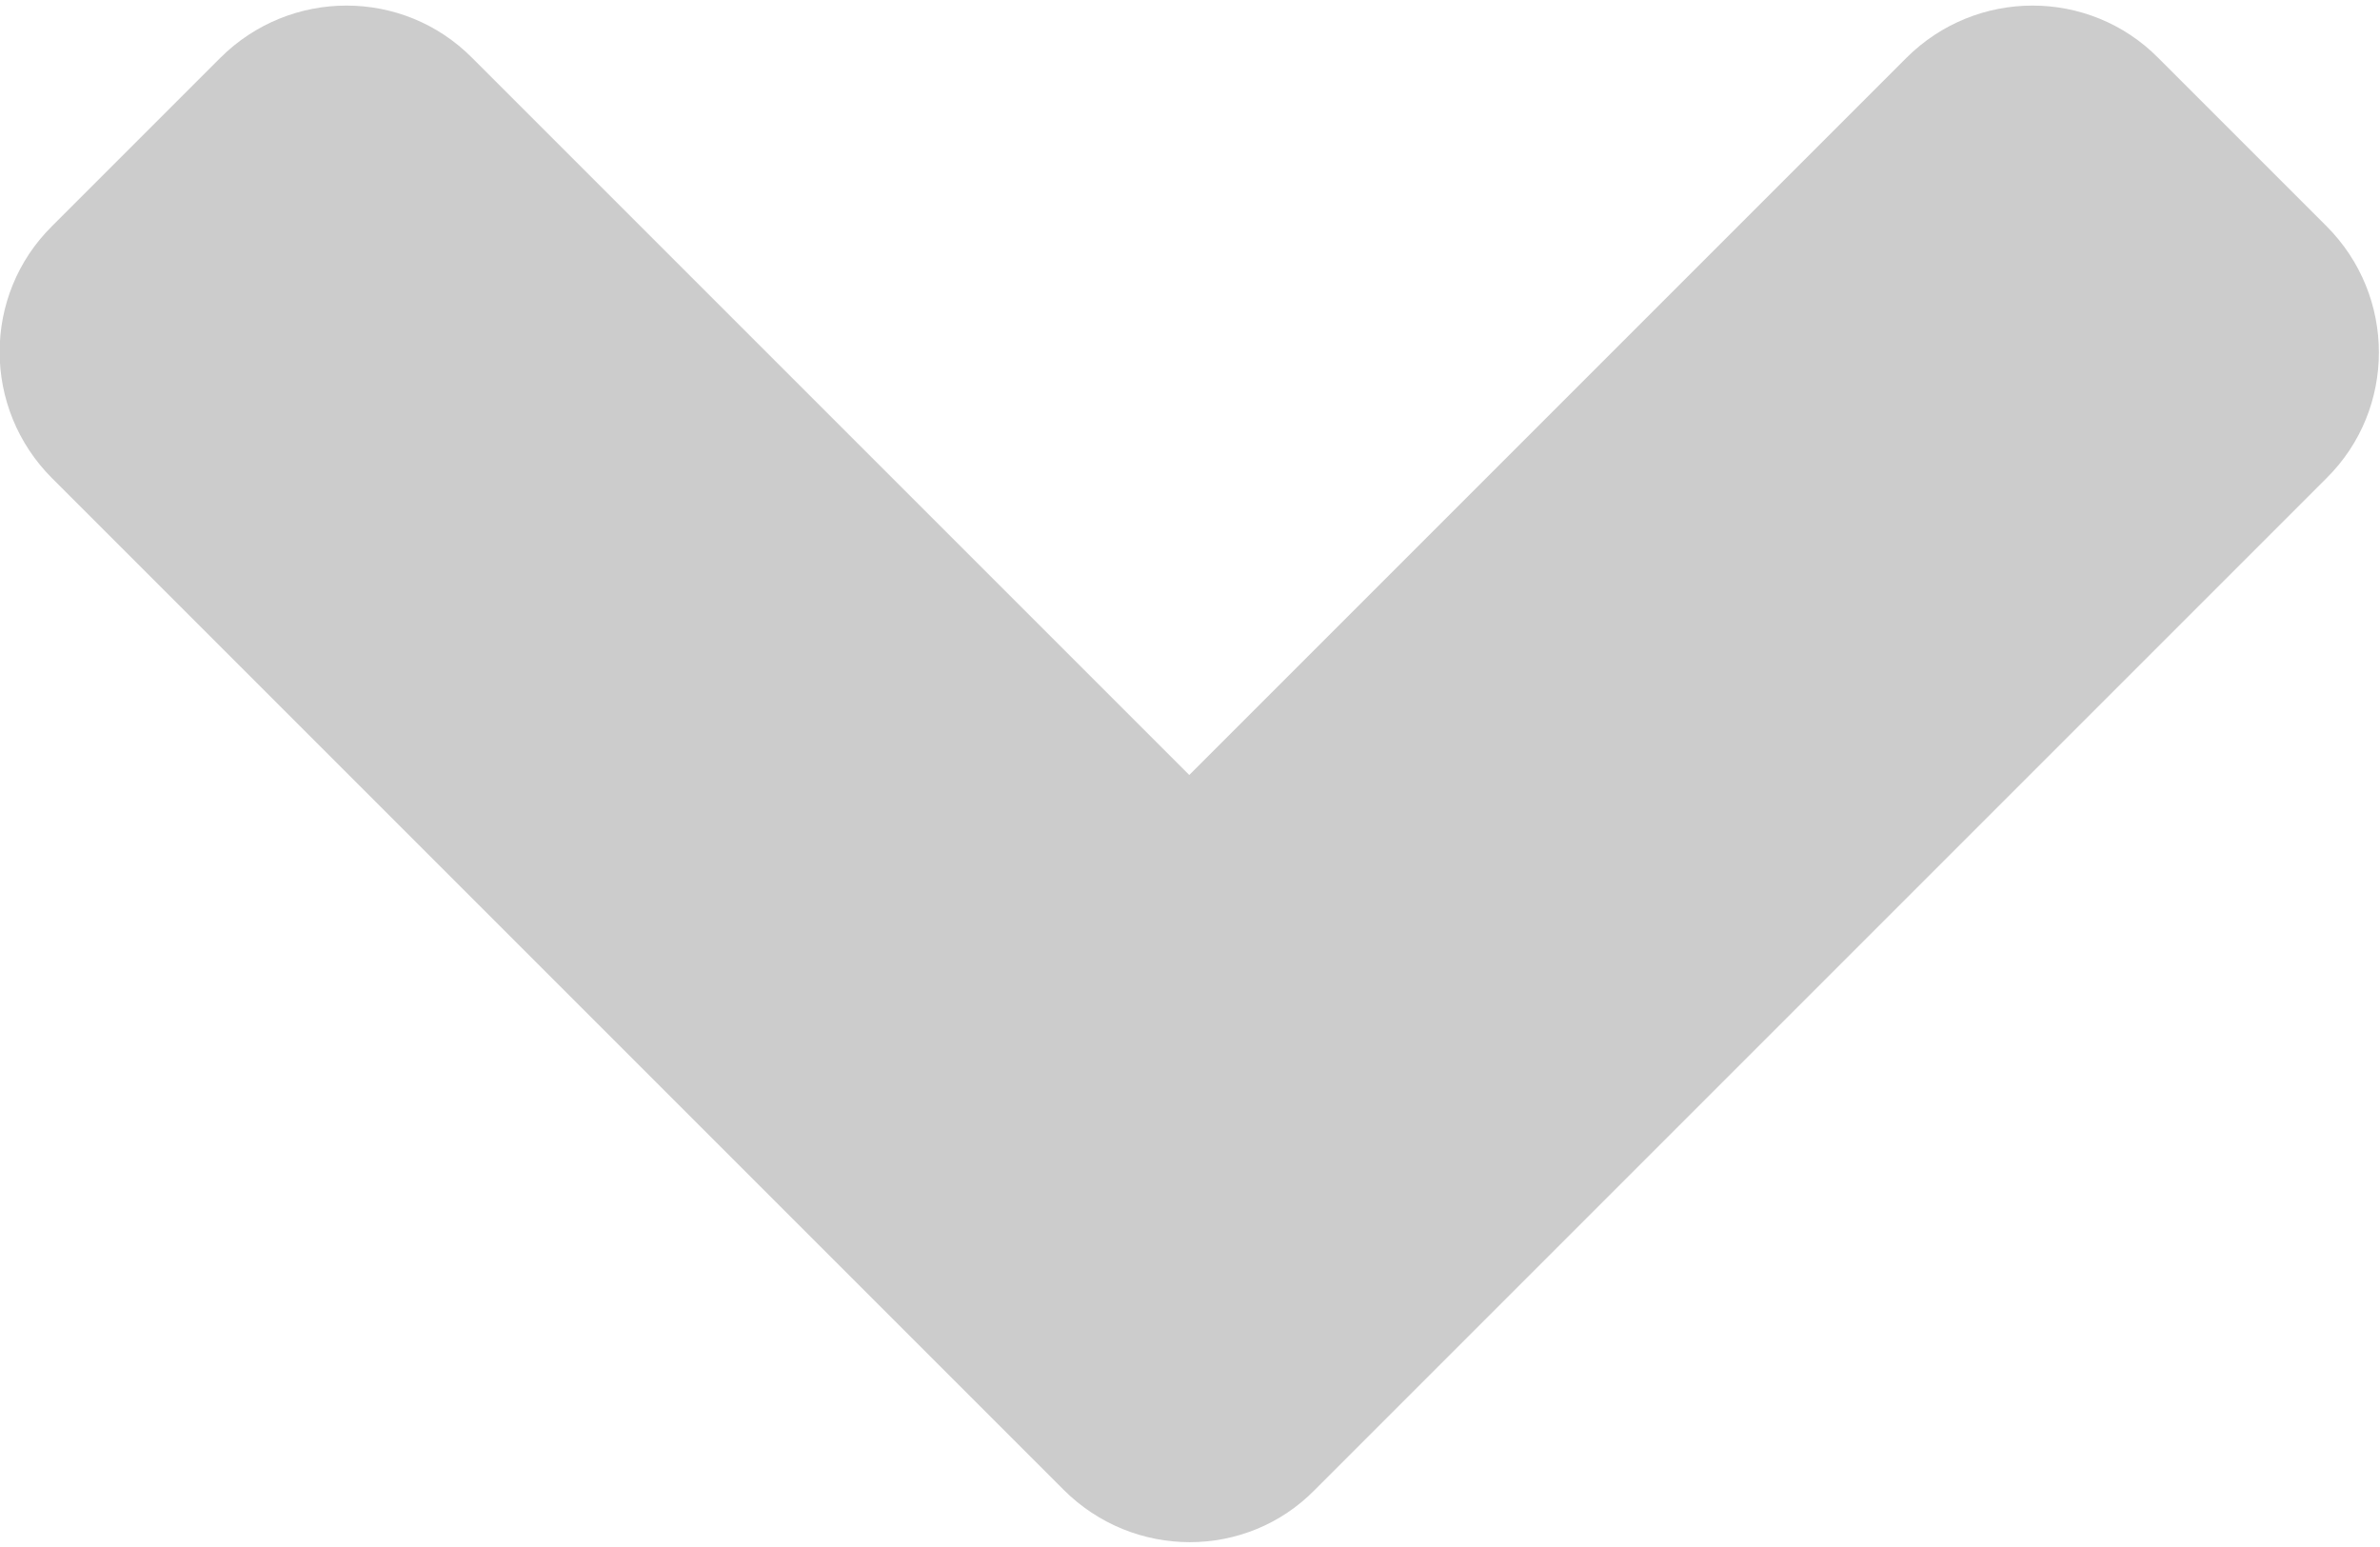 <svg width="320" height="208" viewBox="0 0 320 208" fill="none" xmlns="http://www.w3.org/2000/svg">
<path d="M143 200.3L7 64.3C-2.4 54.9 -2.4 39.7 7 30.4L29.6 7.8C39 -1.6 54.2 -1.6 63.5 7.8L159.9 104.2L256.3 7.8C265.7 -1.6 280.9 -1.6 290.2 7.8L312.8 30.4C322.2 39.8 322.2 55 312.8 64.3L176.8 200.3C167.6 209.7 152.4 209.7 143 200.3V200.3Z" fill="#CCCCCC"/>
</svg>
